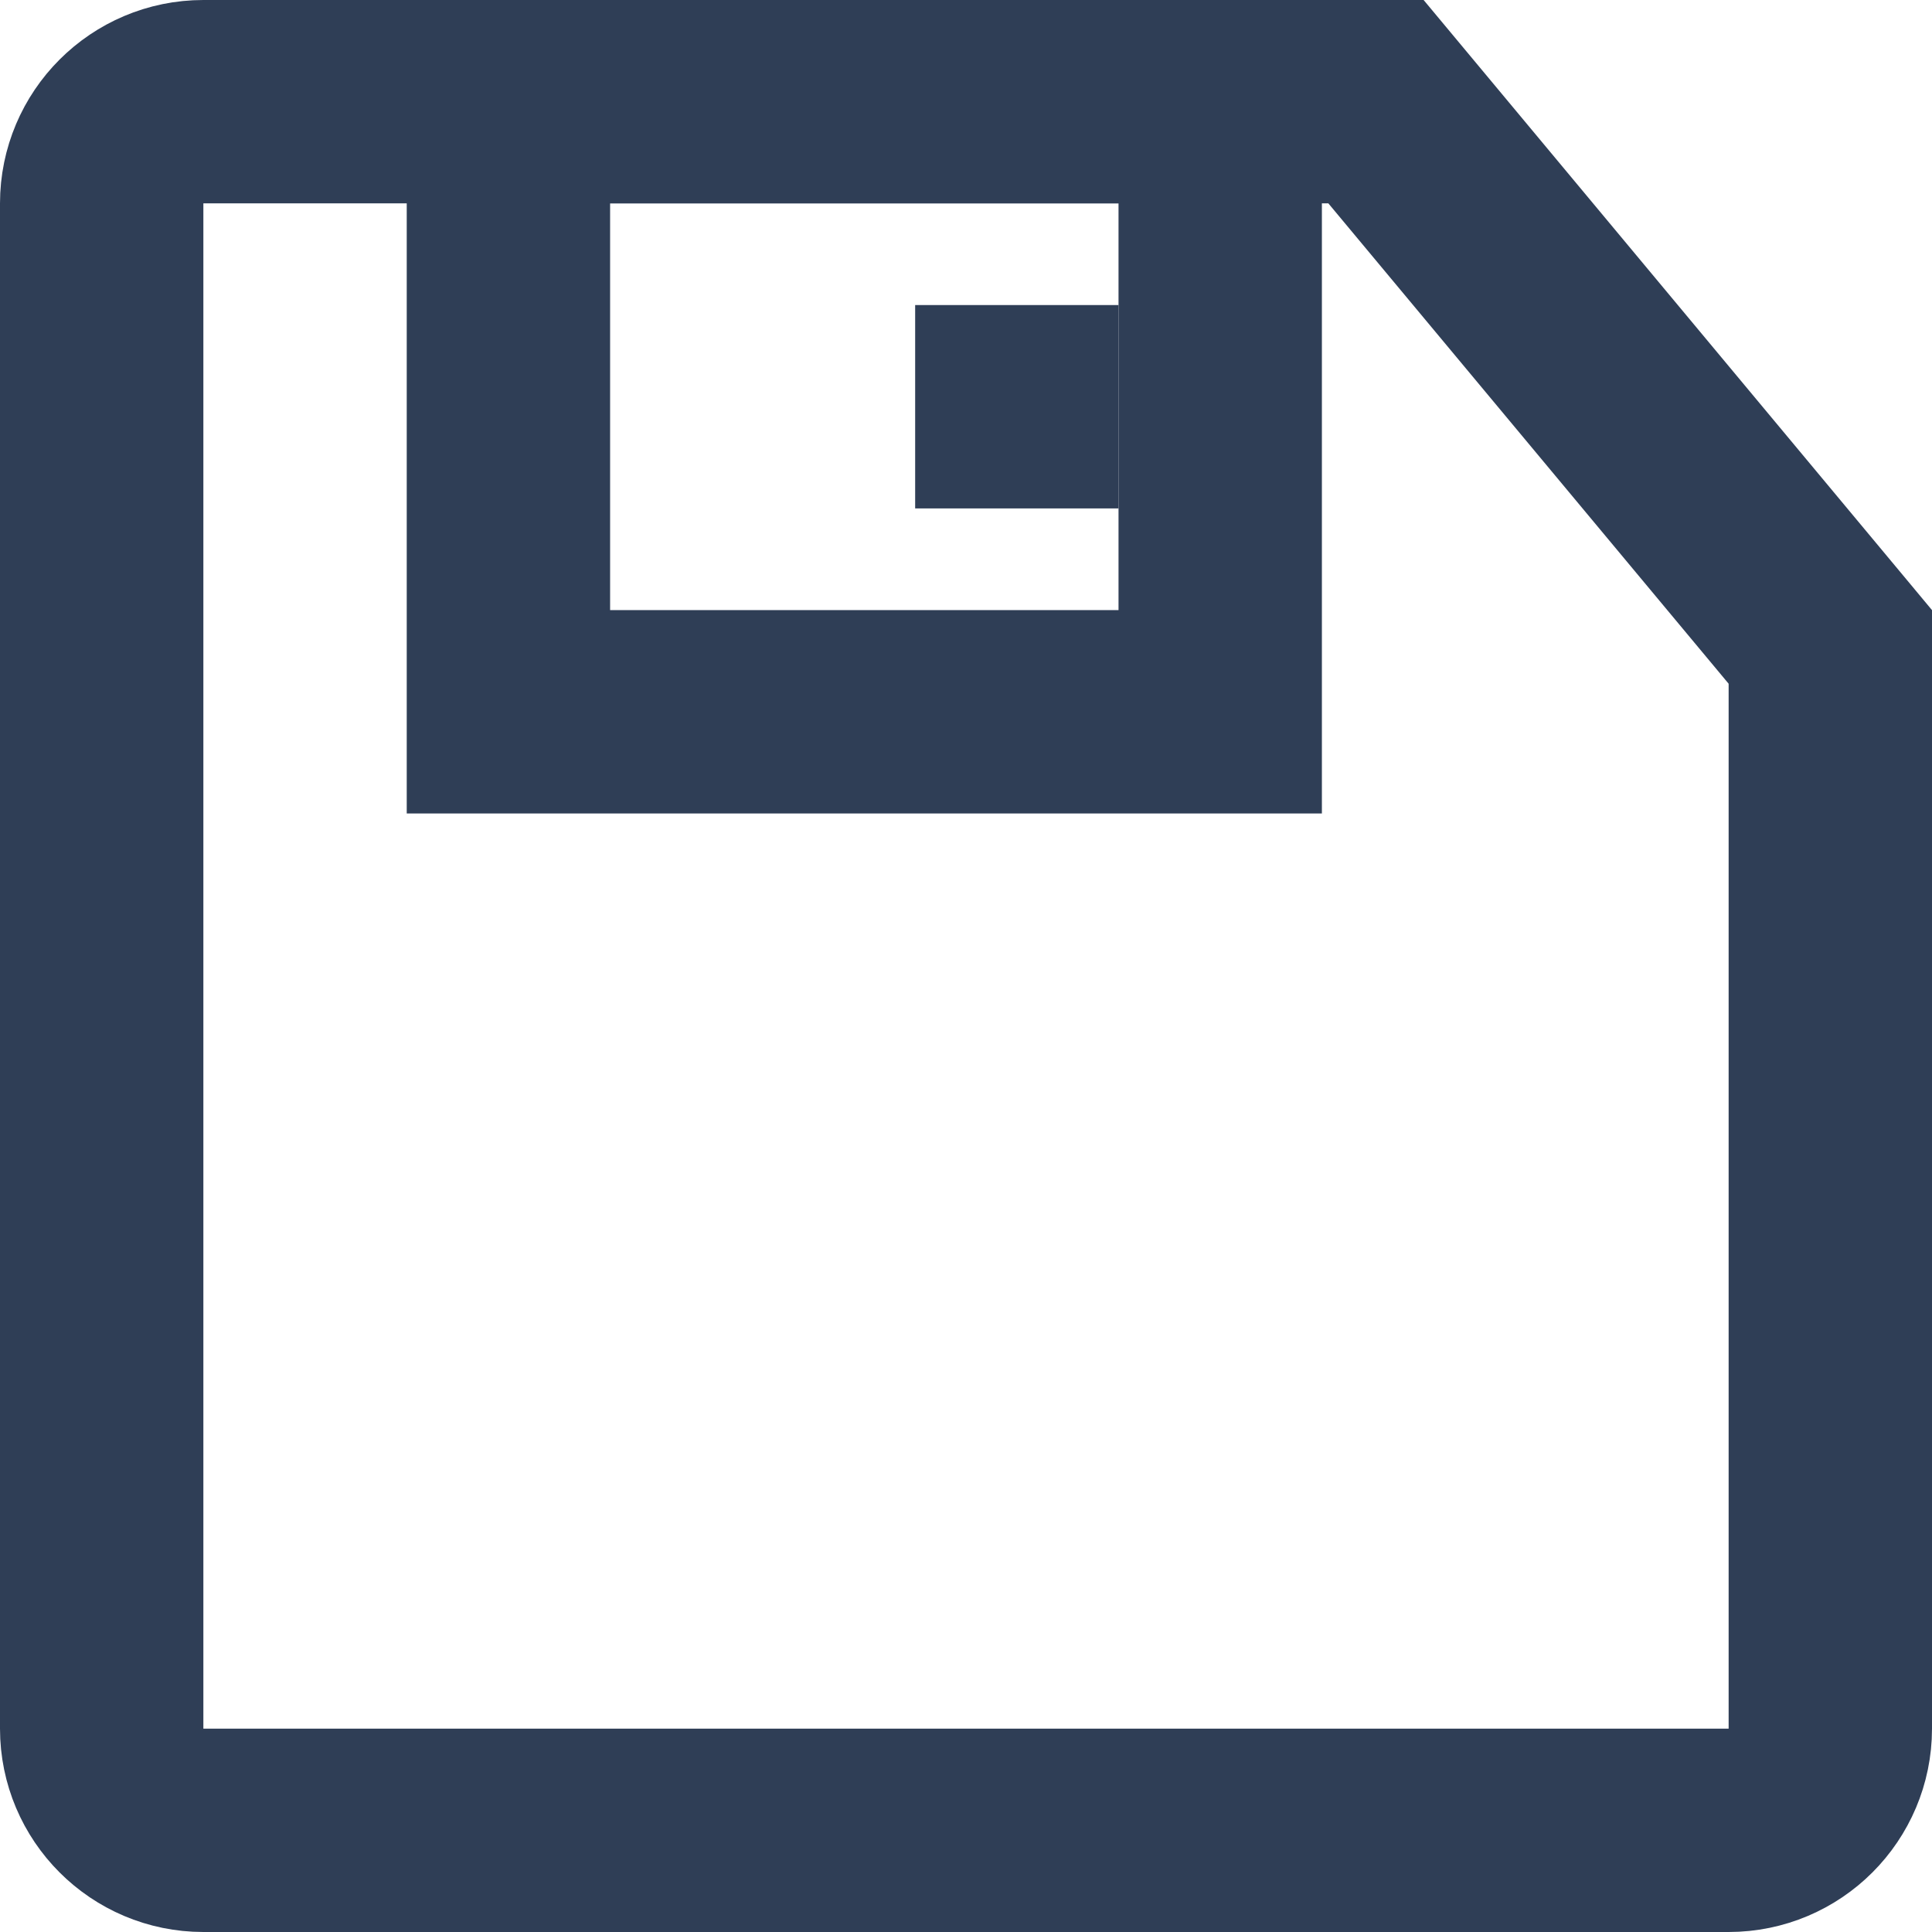 <?xml version="1.0" encoding="UTF-8"?>
<svg width="19px" height="19px" viewBox="0 0 19 19" version="1.1" xmlns="http://www.w3.org/2000/svg" xmlns:xlink="http://www.w3.org/1999/xlink">
    <!-- Generator: Sketch 51.2 (57519) - http://www.bohemiancoding.com/sketch -->
    <title>Group 2</title>
    <desc>Created with Sketch.</desc>
    <defs></defs>
    <g id="Pages---Checkout" stroke="none" stroke-width="1" fill="none" fill-rule="evenodd">
        <g id="Cart" transform="translate(-1118, -448)">
            <g id="Group-2" transform="translate(1118, 448)">
                <path d="M18,6.362 L13.532,1 L2,1 C1.448,1 1,1.448 1,2 L1,17 C1,17.552 1.448,18 2,18 L17,18 C17.552,18 18,17.552 18,17 L18,6.362 Z" id="Rectangle-3" stroke="#2F3E56" stroke-width="2"></path>
                <rect id="Rectangle-4" stroke="#2F3E56" stroke-width="2" x="5" y="1" width="7" height="6"></rect>
                <rect id="Rectangle-5" fill="#2F3E56" x="9" y="3" width="2" height="2"></rect>
            </g>
        </g>
    </g>
</svg>